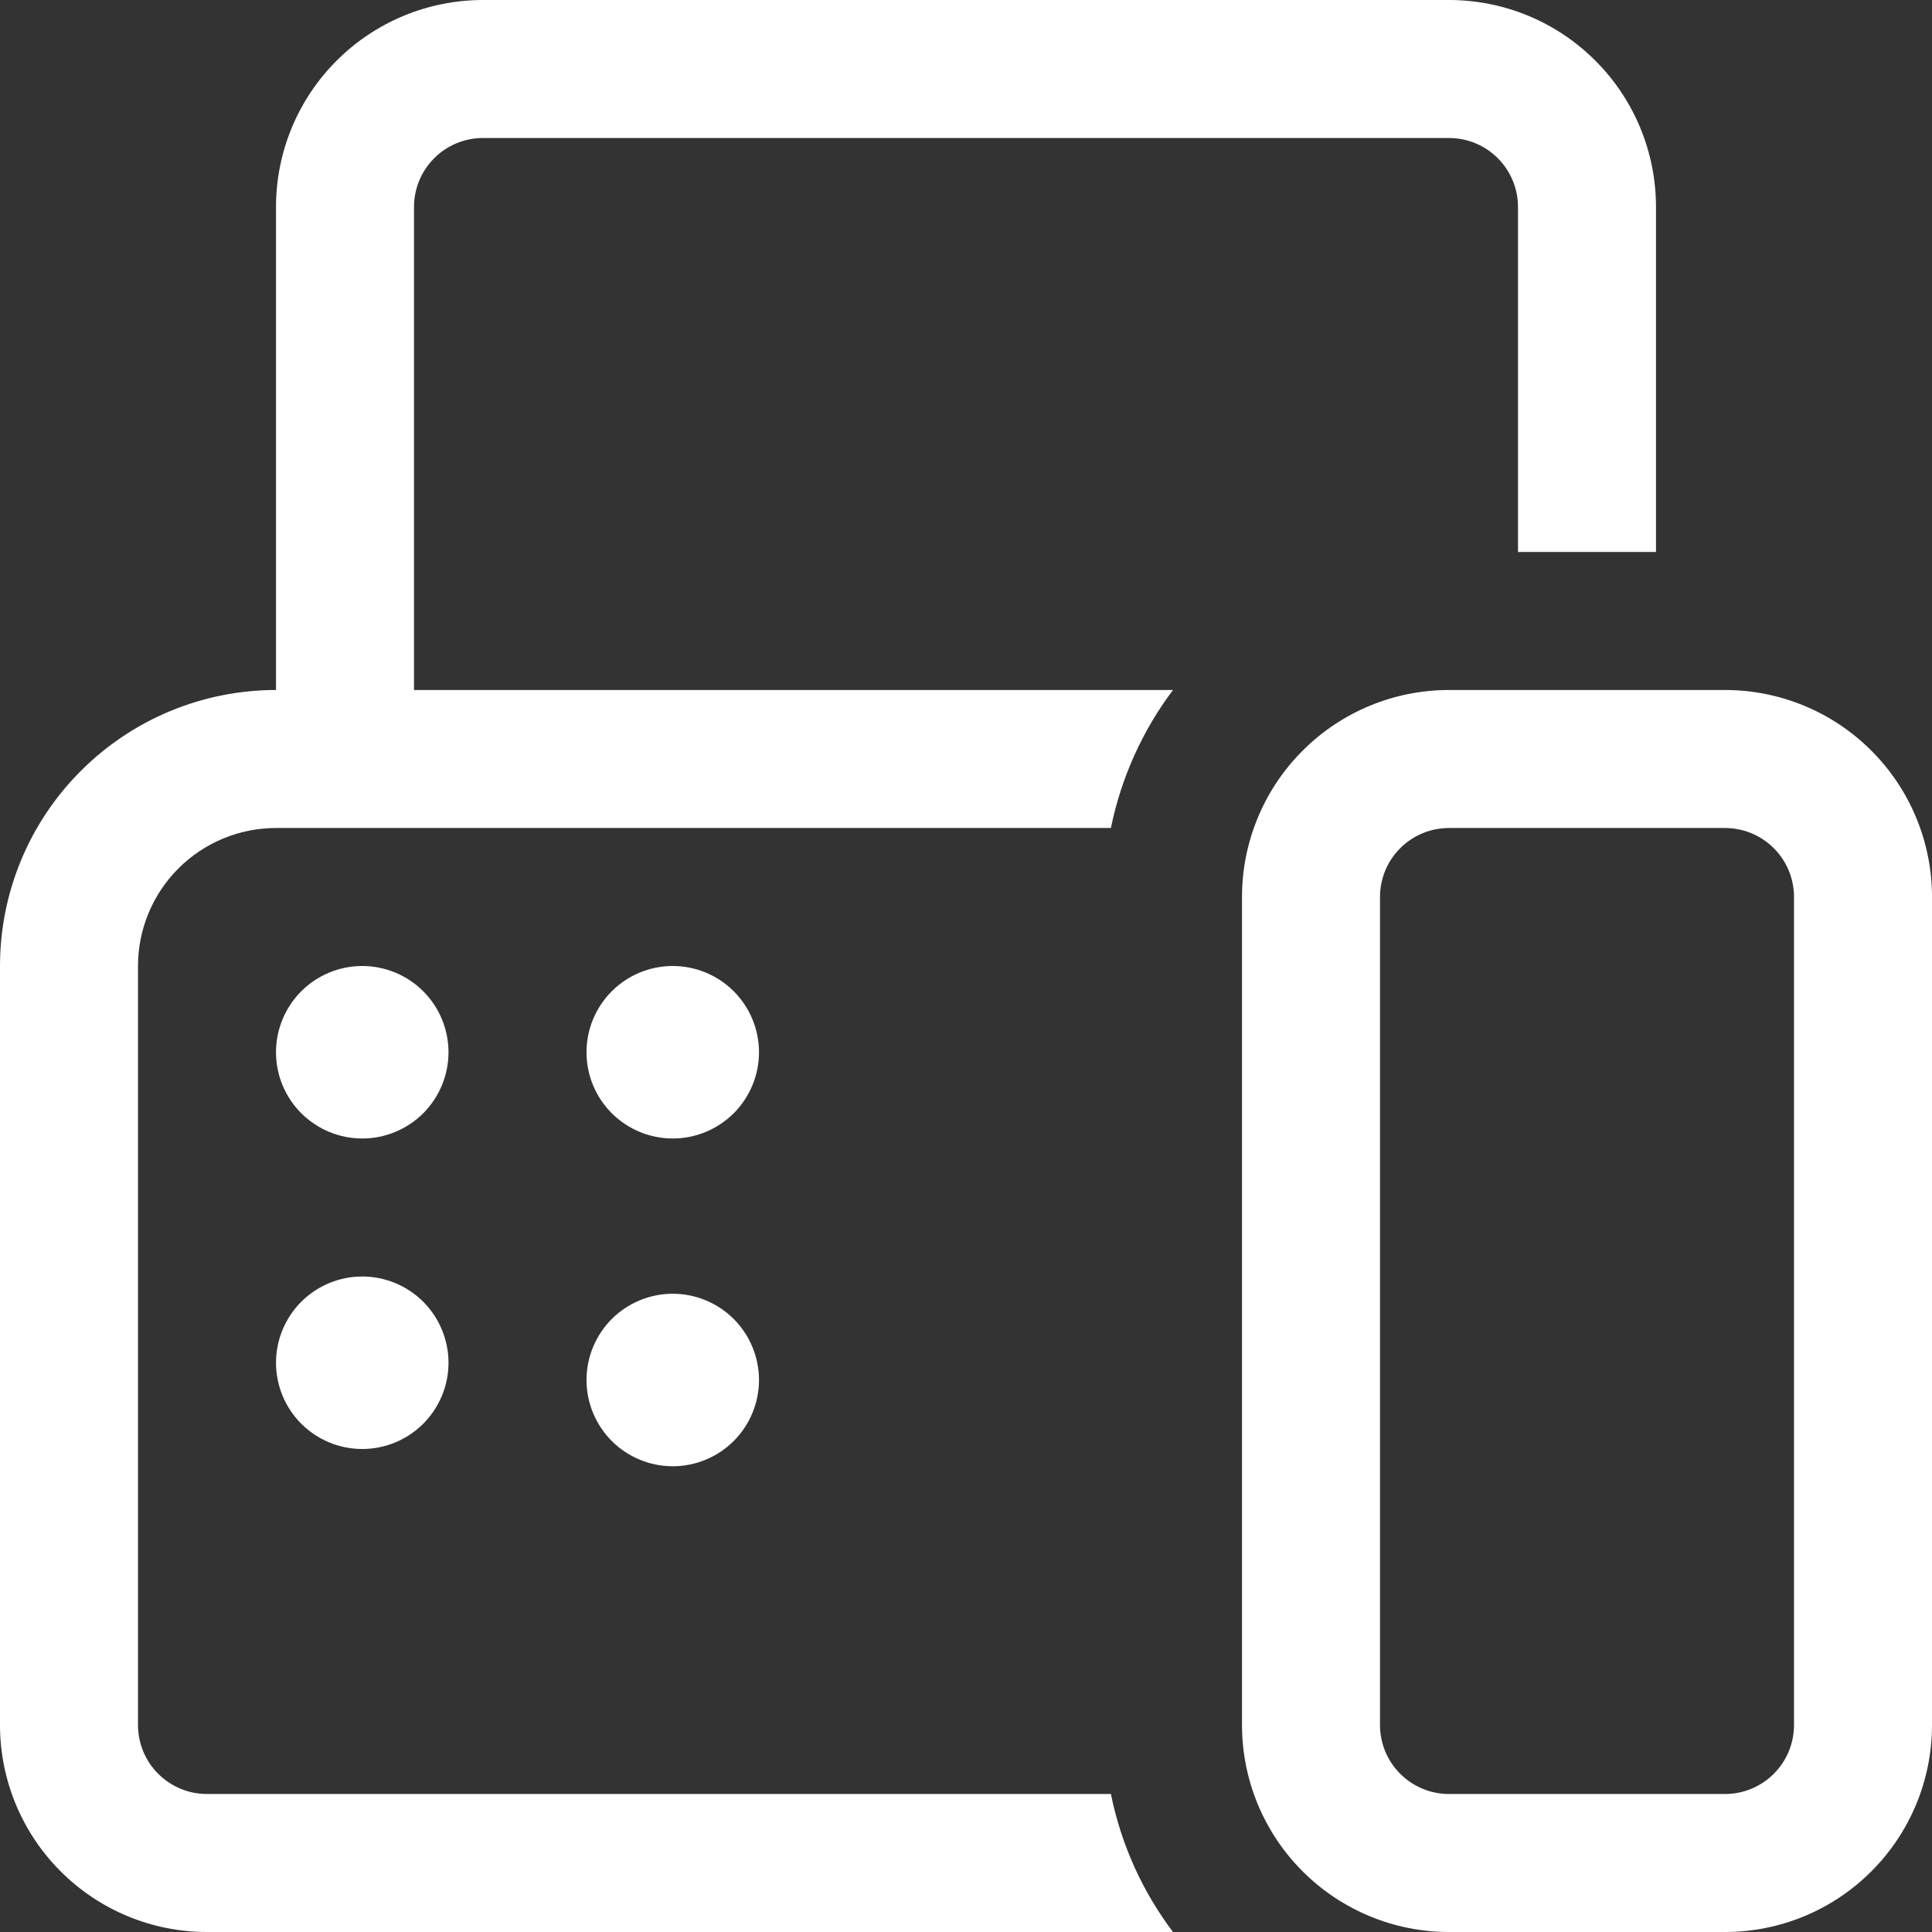 <svg width="28" height="28" viewBox="0 0 28 28" fill="none" xmlns="http://www.w3.org/2000/svg">
<rect x="0" y="0" width="28" height="28" fill="#333333" stroke="none"/>
<path d="M4 3C4 2.204 4.316 1.441 4.879 0.879C5.441 0.316 6.204 0 7 0H21C21.796 0 22.559 0.316 23.121 0.879C23.684 1.441 24 2.204 24 3V8H22V3C22 2.735 21.895 2.48 21.707 2.293C21.52 2.105 21.265 2 21 2H7C6.735 2 6.48 2.105 6.293 2.293C6.105 2.48 6 2.735 6 3V10H17C16.555 10.591 16.248 11.275 16.1 12H4C3.47 12 2.961 12.211 2.586 12.586C2.211 12.961 2 13.47 2 14V25C2 25.265 2.105 25.52 2.293 25.707C2.48 25.895 2.735 26 3 26H16.1C16.25 26.74 16.562 27.42 17 28H3C2.204 28 1.441 27.684 0.879 27.121C0.316 26.559 0 25.796 0 25V14C0 12.939 0.421 11.922 1.172 11.172C1.922 10.421 2.939 10 4 10V3ZM18 13C18 12.204 18.316 11.441 18.879 10.879C19.441 10.316 20.204 10 21 10H25C25.796 10 26.559 10.316 27.121 10.879C27.684 11.441 28 12.204 28 13V25C28 25.796 27.684 26.559 27.121 27.121C26.559 27.684 25.796 28 25 28H21C20.204 28 19.441 27.684 18.879 27.121C18.316 26.559 18 25.796 18 25V13ZM21 12C20.735 12 20.48 12.105 20.293 12.293C20.105 12.48 20 12.735 20 13V25C20 25.265 20.105 25.52 20.293 25.707C20.48 25.895 20.735 26 21 26H25C25.265 26 25.52 25.895 25.707 25.707C25.895 25.52 26 25.265 26 25V13C26 12.735 25.895 12.48 25.707 12.293C25.52 12.105 25.265 12 25 12H21ZM5.25 14C5.582 14 5.899 14.132 6.134 14.366C6.368 14.601 6.5 14.918 6.5 15.25C6.5 15.582 6.368 15.899 6.134 16.134C5.899 16.368 5.582 16.5 5.25 16.5C4.918 16.5 4.601 16.368 4.366 16.134C4.132 15.899 4 15.582 4 15.25C4 14.918 4.132 14.601 4.366 14.366C4.601 14.132 4.918 14 5.25 14ZM5.25 18.5C5.582 18.5 5.899 18.632 6.134 18.866C6.368 19.101 6.5 19.419 6.5 19.75C6.5 20.081 6.368 20.399 6.134 20.634C5.899 20.868 5.582 21 5.25 21C4.918 21 4.601 20.868 4.366 20.634C4.132 20.399 4 20.081 4 19.75C4 19.419 4.132 19.101 4.366 18.866C4.601 18.632 4.918 18.5 5.25 18.5ZM11 20C11 19.669 10.868 19.351 10.634 19.116C10.399 18.882 10.082 18.75 9.75 18.75C9.418 18.75 9.101 18.882 8.866 19.116C8.632 19.351 8.5 19.669 8.5 20C8.5 20.331 8.632 20.649 8.866 20.884C9.101 21.118 9.418 21.25 9.75 21.25C10.082 21.25 10.399 21.118 10.634 20.884C10.868 20.649 11 20.331 11 20ZM9.75 14C10.082 14 10.399 14.132 10.634 14.366C10.868 14.601 11 14.918 11 15.25C11 15.582 10.868 15.899 10.634 16.134C10.399 16.368 10.082 16.5 9.75 16.5C9.418 16.5 9.101 16.368 8.866 16.134C8.632 15.899 8.5 15.582 8.5 15.25C8.5 14.918 8.632 14.601 8.866 14.366C9.101 14.132 9.418 14 9.75 14Z" fill="white"/>
</svg>
